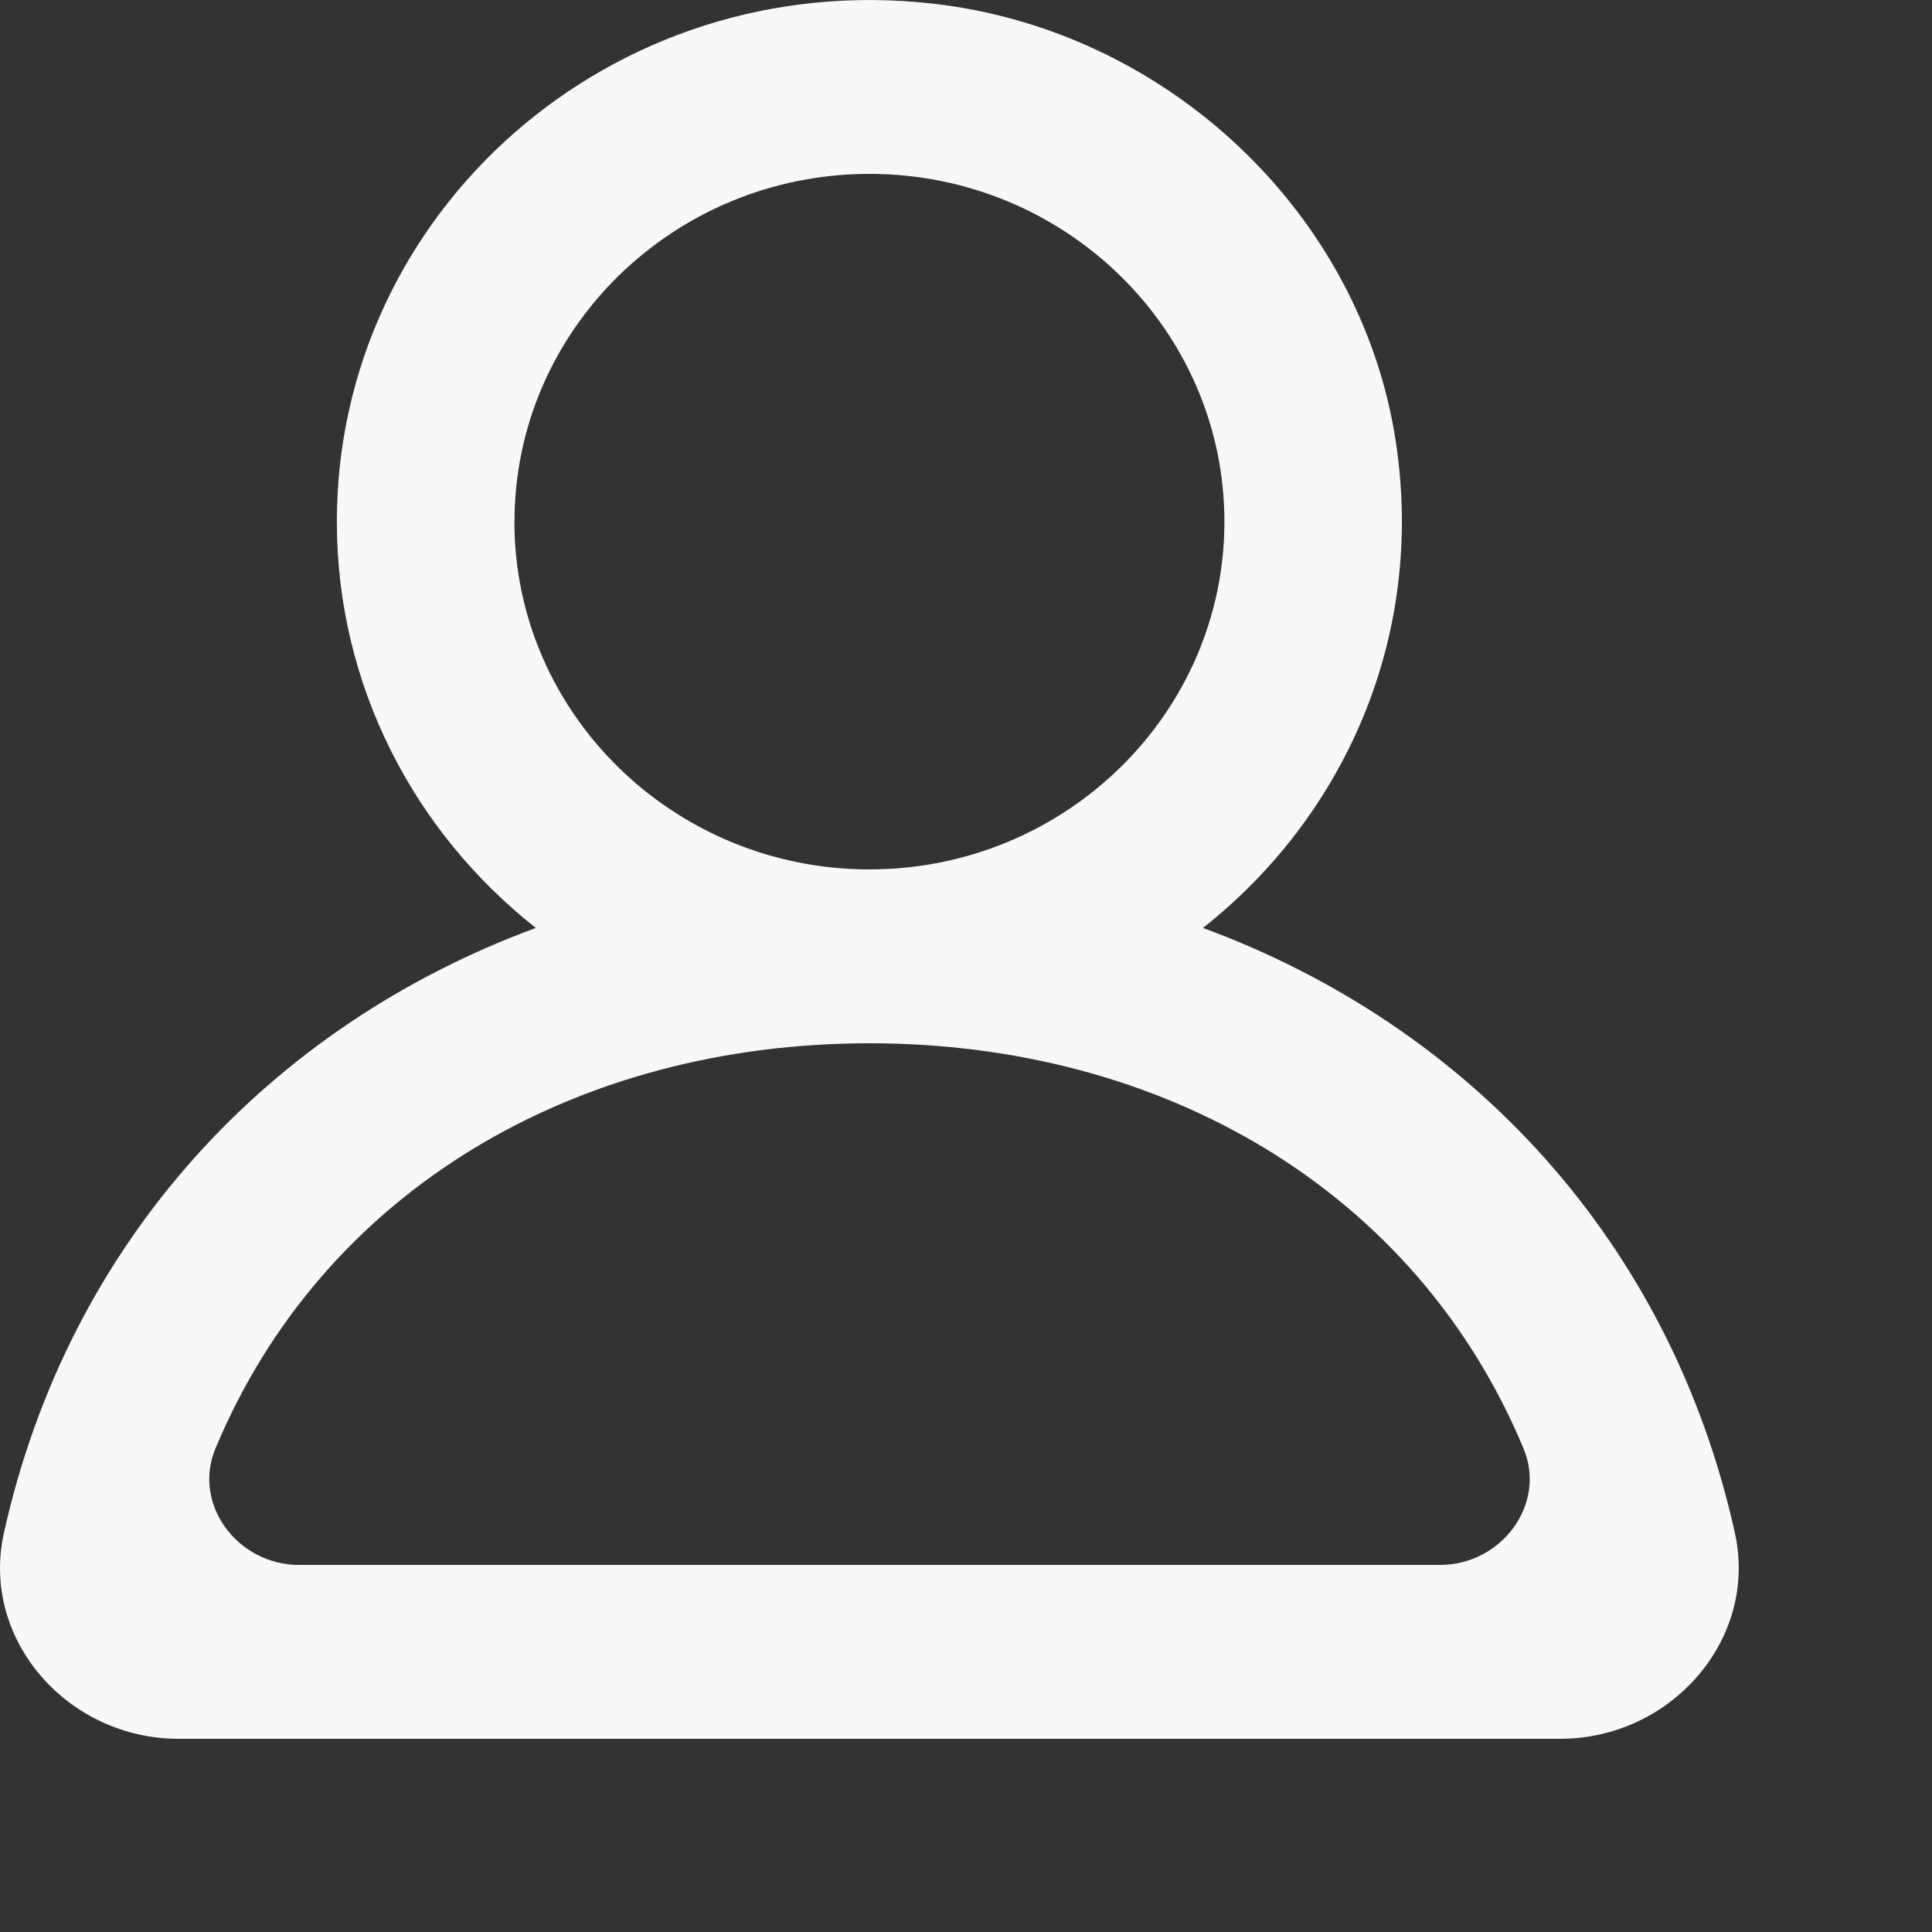 <svg xmlns="http://www.w3.org/2000/svg" width="20" height="20" fill="none"><rect width="100%" height="100%" fill="#333333" stroke="none"/><g clip-path="url(#a)"><path fill="#F8F8F8" fill-rule="evenodd" d="M14.906 16.2H3.095c-.635 0-1.105-.627-.865-1.204C3.342 12.328 5.955 10.8 9 10.8c3.046 0 5.66 1.528 6.772 4.196.24.577-.23 1.204-.865 1.204ZM5.326 5.4c0-1.985 1.648-3.6 3.674-3.6 2.027 0 3.675 1.615 3.675 3.6S11.027 9 9 9C6.974 9 5.325 7.385 5.325 5.4ZM17.96 15.872c-.668-3.023-2.757-5.254-5.507-6.266 1.457-1.15 2.307-3.008 1.995-5.043C14.085 2.203 12.08.313 9.66.038 6.321-.342 3.487 2.204 3.487 5.4c0 1.701.805 3.217 2.06 4.206C2.798 10.618.709 12.849.04 15.872-.203 16.972.7 18 1.849 18H16.15c1.148 0 2.052-1.029 1.81-2.128Z" clip-rule="evenodd"/></g><defs><clipPath id="a"><path fill="#fff" d="M0 0h20v20H0z"/></clipPath></defs></svg>